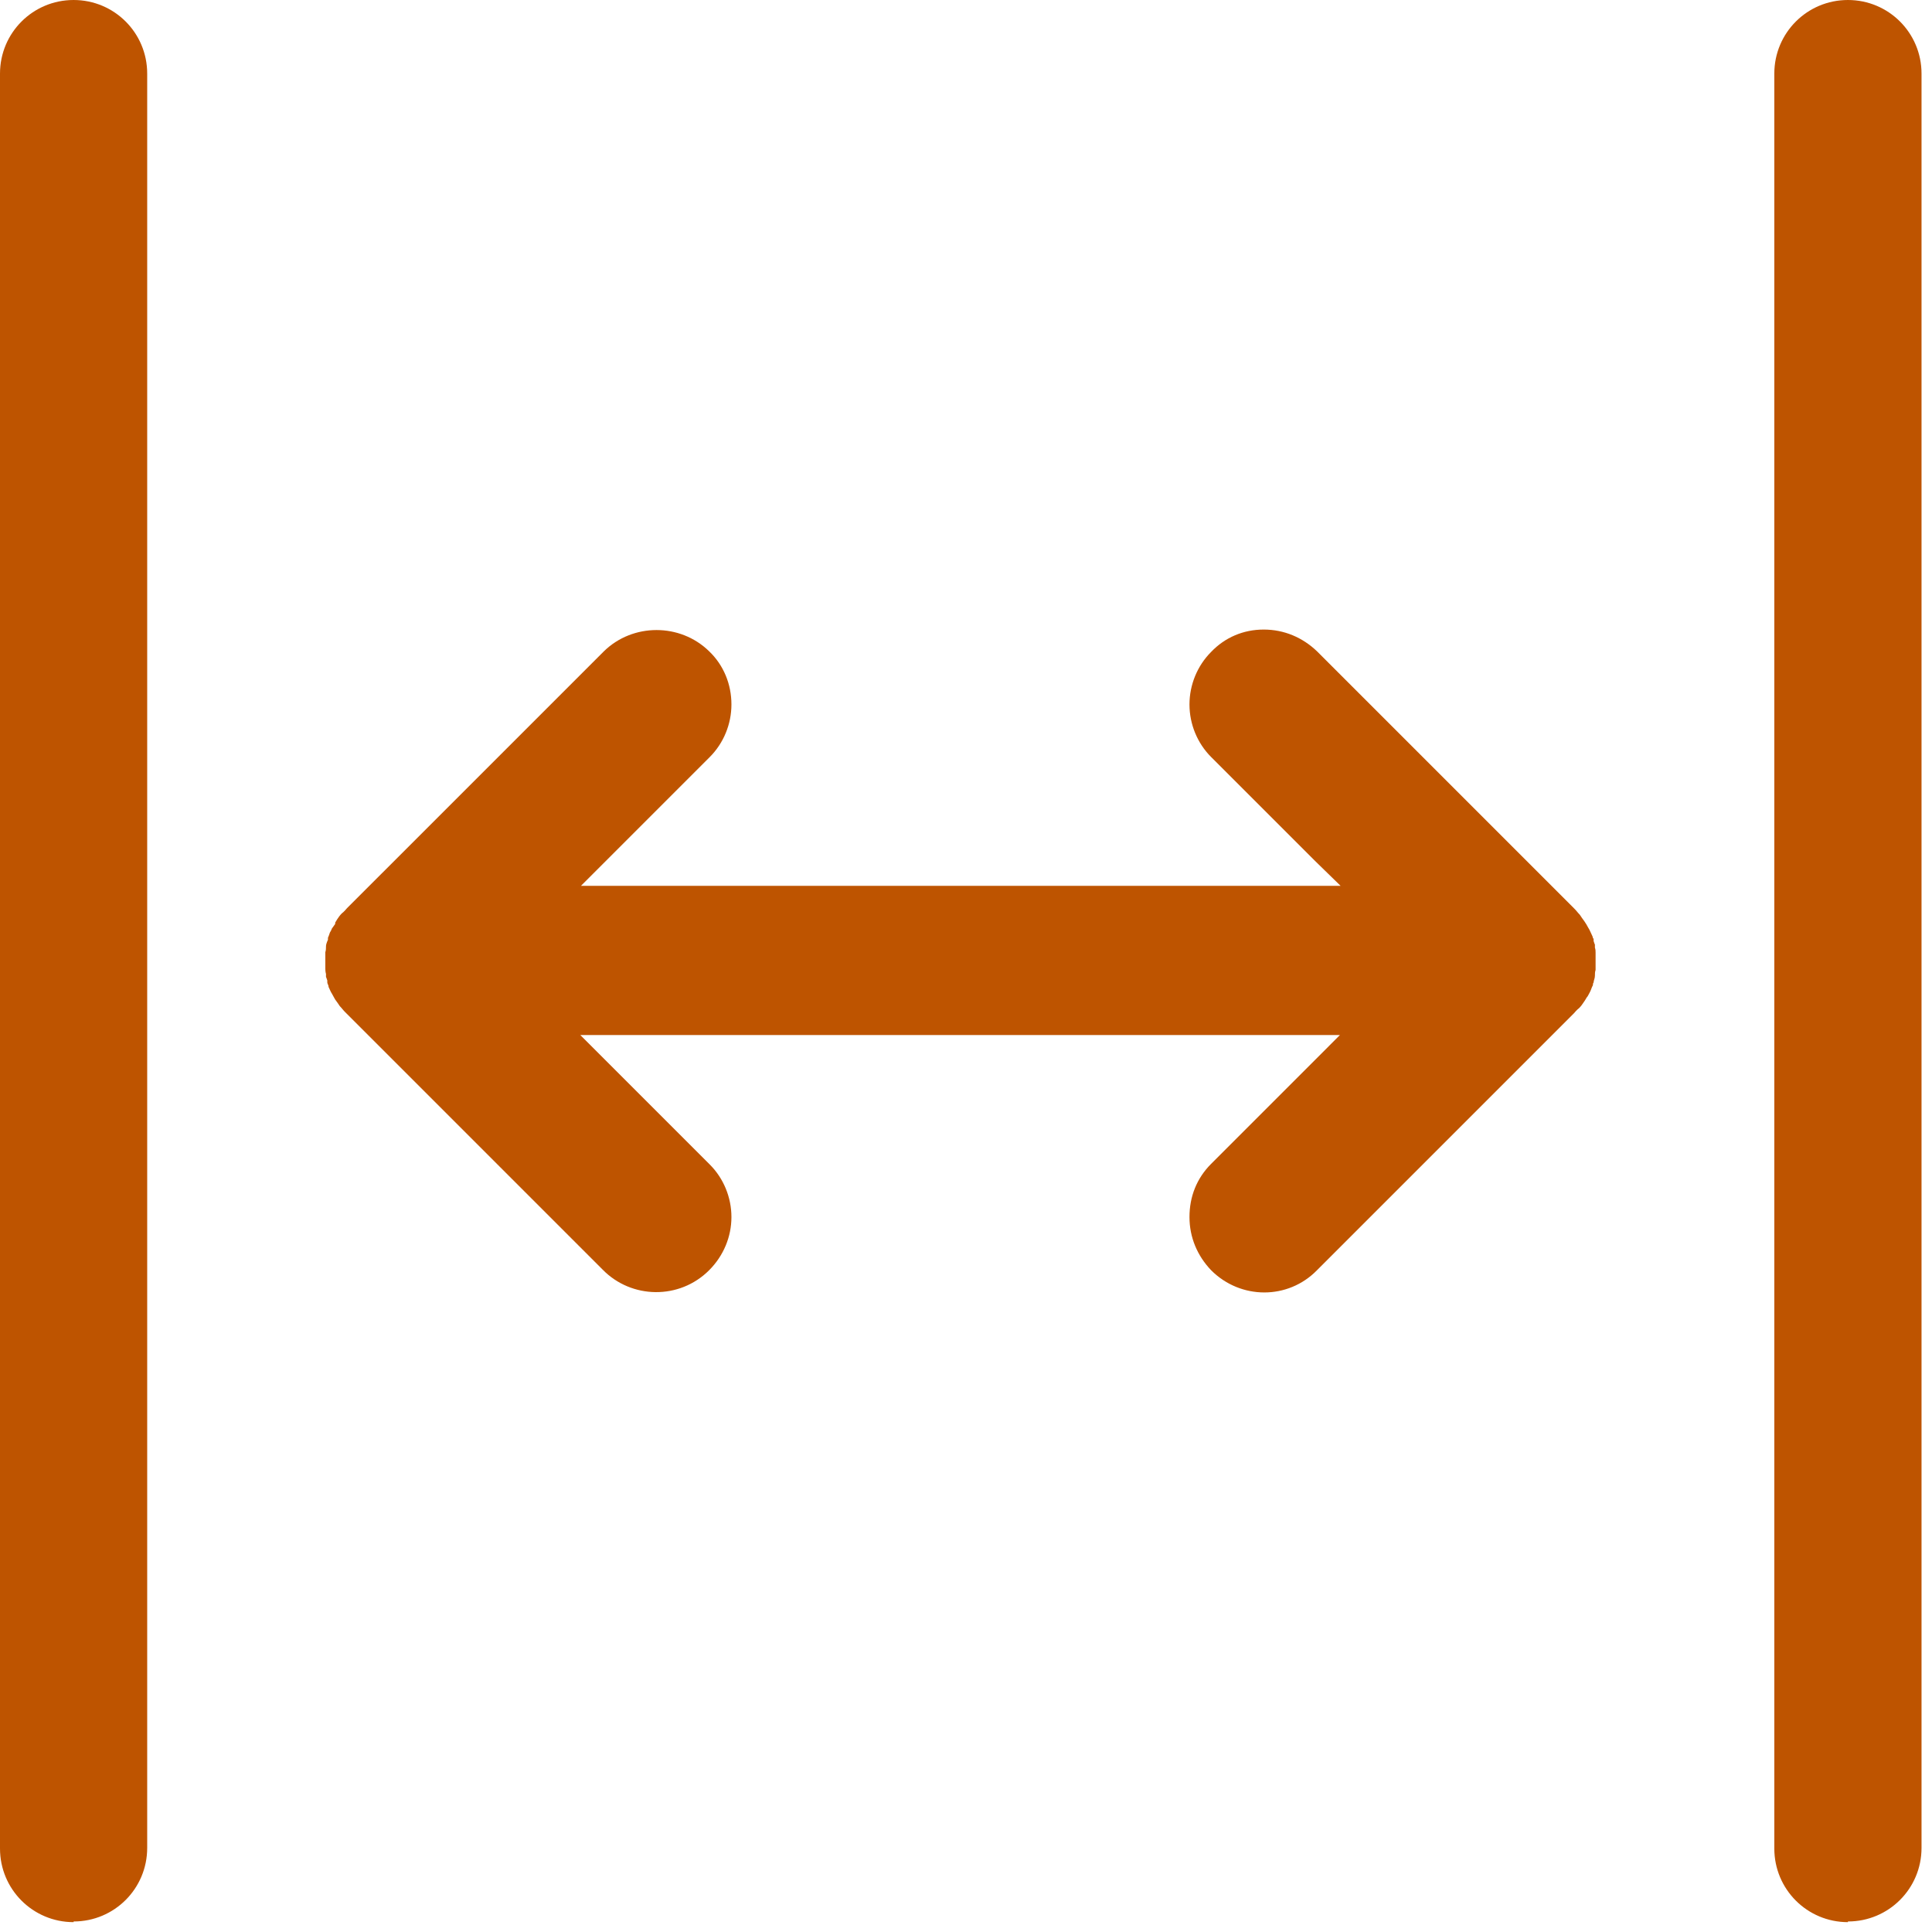 <svg xmlns="http://www.w3.org/2000/svg" fill="none" viewBox="0 0 112 112" height="112" width="112">
<path fill="#BE5400" d="M107.126 111.429C104.764 111.429 102.859 109.524 102.859 107.162V4.267C102.859 1.905 104.764 0 107.126 0C109.488 0 111.393 1.905 111.393 4.267V107.124C111.393 109.486 109.488 111.39 107.126 111.39V111.429Z"></path>
<path fill="#BE5400" d="M4.267 111.429C1.905 111.429 0 109.524 0 107.162V4.267C0 1.905 1.905 0 4.267 0C6.629 0 8.533 1.905 8.533 4.267V107.124C8.533 109.486 6.629 111.39 4.267 111.39V111.429Z"></path>
<path fill="#BE5400" d="M18.859 56.153C18.859 56.153 18.859 56.344 18.898 56.458V56.534V56.648C18.898 56.61 18.936 56.725 18.974 56.839V56.953C18.974 57.029 19.05 57.106 19.05 57.22C19.126 57.372 19.164 57.487 19.24 57.601C19.317 57.753 19.393 57.867 19.431 57.944C19.545 58.096 19.621 58.21 19.698 58.325C19.812 58.439 19.888 58.553 20.002 58.667L34.936 73.601C36.612 75.315 39.393 75.353 41.107 73.639C41.945 72.801 42.402 71.696 42.402 70.553C42.402 69.41 41.945 68.306 41.145 67.506L35.088 61.449L33.64 60.001H77.678L76.231 61.449L70.212 67.468C69.374 68.306 68.955 69.372 68.955 70.553C68.955 71.734 69.412 72.801 70.212 73.639C71.926 75.353 74.669 75.353 76.345 73.639L91.24 58.744C91.24 58.744 91.431 58.515 91.545 58.439C91.659 58.325 91.736 58.21 91.812 58.096C91.926 57.944 91.964 57.829 92.04 57.753C92.117 57.601 92.193 57.487 92.231 57.372C92.269 57.258 92.307 57.182 92.345 57.106V57.029L92.383 56.953C92.383 56.839 92.459 56.725 92.459 56.572C92.459 56.458 92.459 56.344 92.498 56.229V56.115C92.498 56.001 92.498 55.849 92.498 55.734C92.498 55.734 92.498 55.658 92.498 55.62C92.498 55.544 92.498 55.429 92.498 55.353V55.239C92.498 55.125 92.498 55.048 92.459 54.934V54.858V54.744C92.459 54.782 92.421 54.667 92.383 54.553V54.401H92.345C92.345 54.325 92.307 54.248 92.269 54.172C92.193 54.02 92.155 53.906 92.078 53.791C92.002 53.639 91.926 53.525 91.85 53.41C91.736 53.258 91.659 53.144 91.583 53.029C91.469 52.915 91.393 52.801 91.278 52.687L76.345 37.753C75.507 36.953 74.44 36.496 73.259 36.496C72.078 36.496 71.012 36.953 70.212 37.791C69.412 38.591 68.955 39.696 68.955 40.839C68.955 41.982 69.412 43.087 70.212 43.887L76.231 49.906L77.716 51.353H33.678L35.126 49.906L41.145 43.887C41.945 43.087 42.402 41.982 42.402 40.839C42.402 39.658 41.945 38.553 41.107 37.753C39.431 36.115 36.688 36.115 35.012 37.753L20.116 52.648C20.116 52.648 19.926 52.877 19.812 52.953C19.698 53.068 19.621 53.182 19.545 53.296C19.507 53.372 19.469 53.41 19.431 53.487V53.563L19.24 53.829C19.24 53.829 19.202 53.944 19.126 54.058C19.088 54.172 19.05 54.287 19.012 54.363V54.477C19.012 54.477 18.898 54.706 18.898 54.858C18.898 54.972 18.898 55.087 18.859 55.201V55.315C18.859 55.429 18.859 55.582 18.859 55.696C18.859 55.696 18.859 55.772 18.859 55.81C18.859 55.887 18.859 56.001 18.859 56.077V56.191V56.153Z"></path>
</svg>
